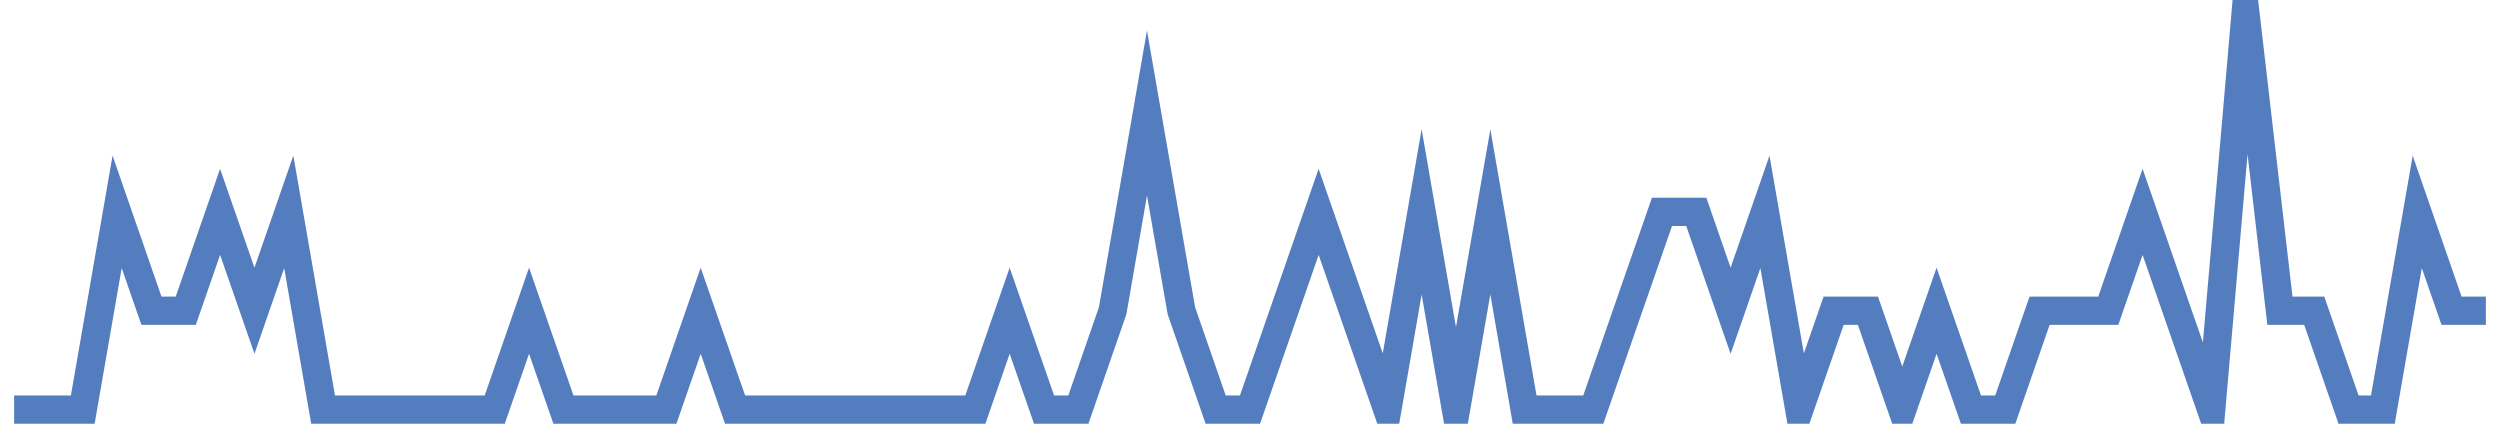 <?xml version="1.0" encoding="UTF-8"?>
<svg xmlns="http://www.w3.org/2000/svg" xmlns:xlink="http://www.w3.org/1999/xlink" width="177pt" height="30pt" viewBox="0 0 177 30" version="1.1">
<g id="surface4520071">
<path style="fill:none;stroke-width:2;stroke-linecap:butt;stroke-linejoin:miter;stroke:rgb(32.941%,49.02%,74.902%);stroke-opacity:1;stroke-miterlimit:10;" d="M 1 29 L 5.859 29 L 8.293 15 L 10.723 22 L 13.152 22 L 15.582 15 L 18.016 22 L 20.445 15 L 22.875 29 L 35.027 29 L 37.457 22 L 39.891 29 L 47.18 29 L 49.609 22 L 52.043 29 L 69.055 29 L 71.484 22 L 73.918 29 L 76.348 29 L 78.777 22 L 81.207 8 L 83.641 22 L 86.07 29 L 88.5 29 L 93.359 15 L 95.793 22 L 98.223 29 L 100.652 15 L 103.082 29 L 105.516 15 L 107.945 29 L 112.805 29 L 115.234 22 L 117.668 15 L 120.098 15 L 122.527 22 L 124.957 15 L 127.391 29 L 129.82 22 L 132.25 22 L 134.68 29 L 137.109 22 L 139.543 29 L 141.973 29 L 144.402 22 L 149.266 22 L 151.695 15 L 156.555 29 L 158.984 1 L 161.418 22 L 163.848 22 L 166.277 29 L 168.707 29 L 171.141 15 L 173.57 22 L 176 22 "/>
</g>
</svg>
